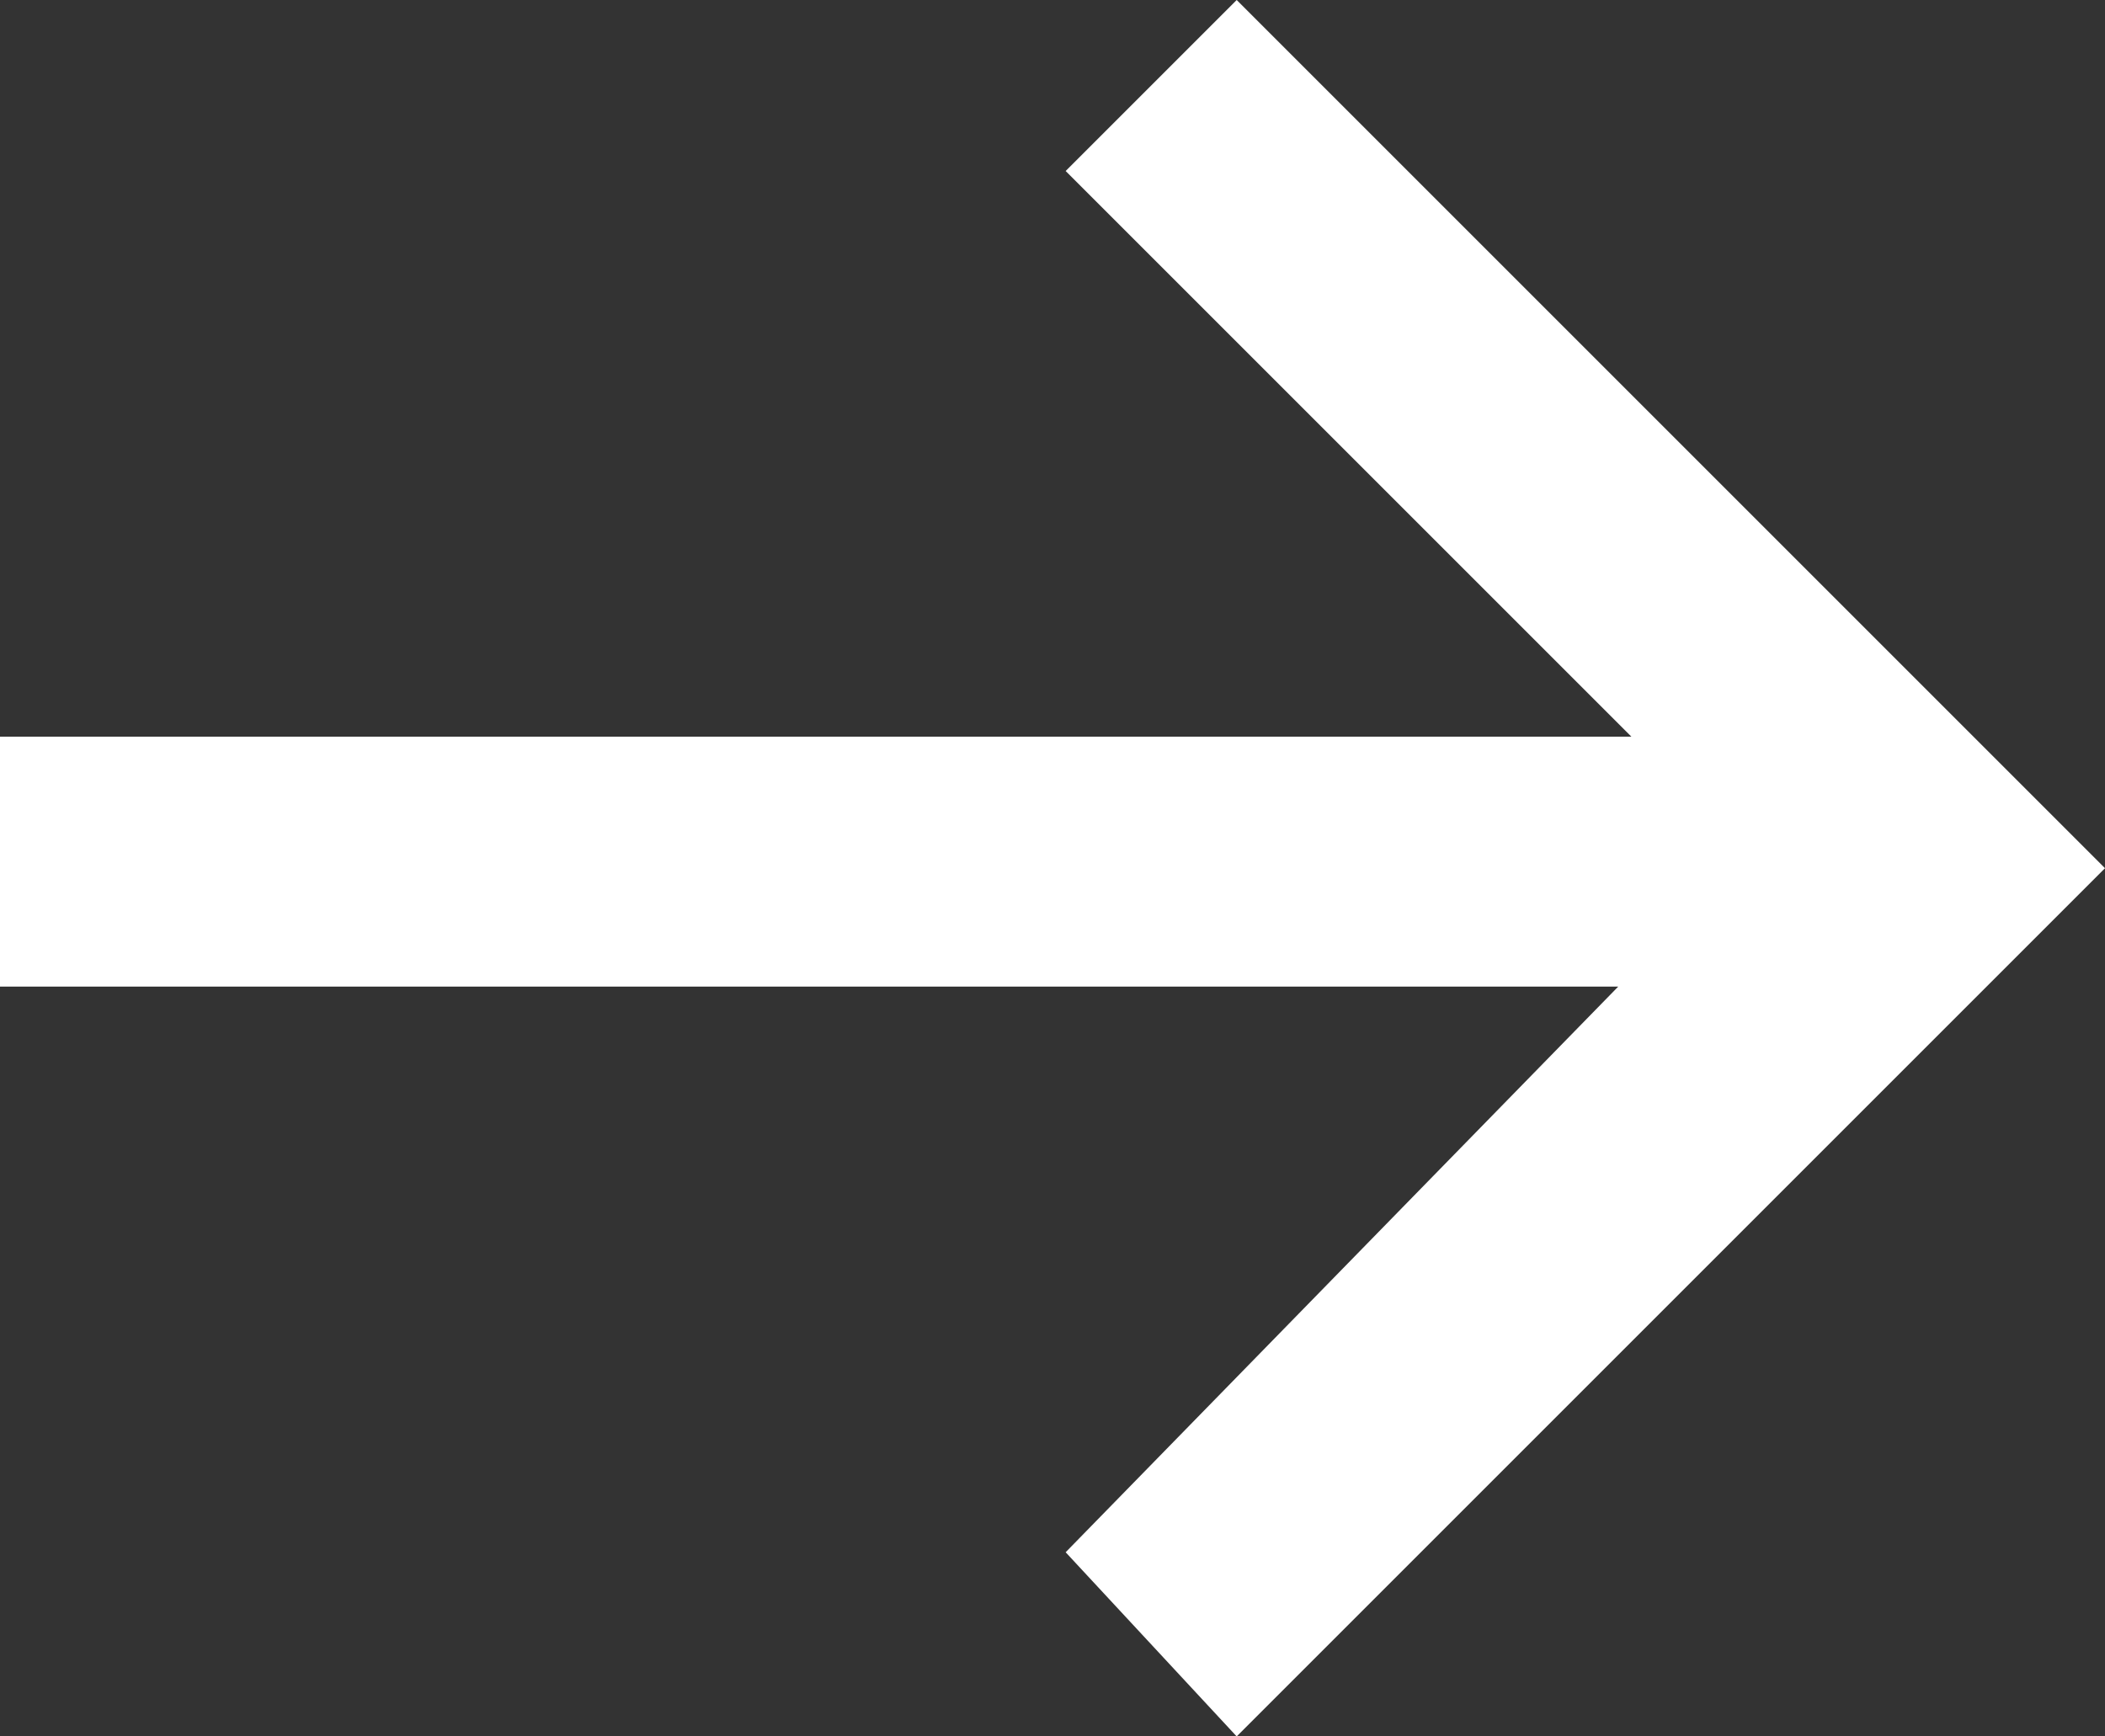 <?xml version="1.0" encoding="utf-8"?>
<!-- Generator: Adobe Illustrator 27.0.0, SVG Export Plug-In . SVG Version: 6.00 Build 0)  -->
<svg version="1.1" id="odkaz" xmlns="http://www.w3.org/2000/svg" xmlns:xlink="http://www.w3.org/1999/xlink" x="0px" y="0px"
	 viewBox="0 0 16 13.2" style="enable-background:new 0 0 16 13.2;" xml:space="preserve">
<rect x="0" y="0" width="16" height="13.2" fill="#333333" stroke="none"/>
<style type="text/css">
	.st0{fill:#FFFFFF;}
</style>
<polygon class="st0" points="16,6.6 9.4,0 8.1,1.3 12.4,5.6 0,5.6 0,7.5 12.3,7.5 8.1,11.8 9.4,13.2 "/>
</svg>
